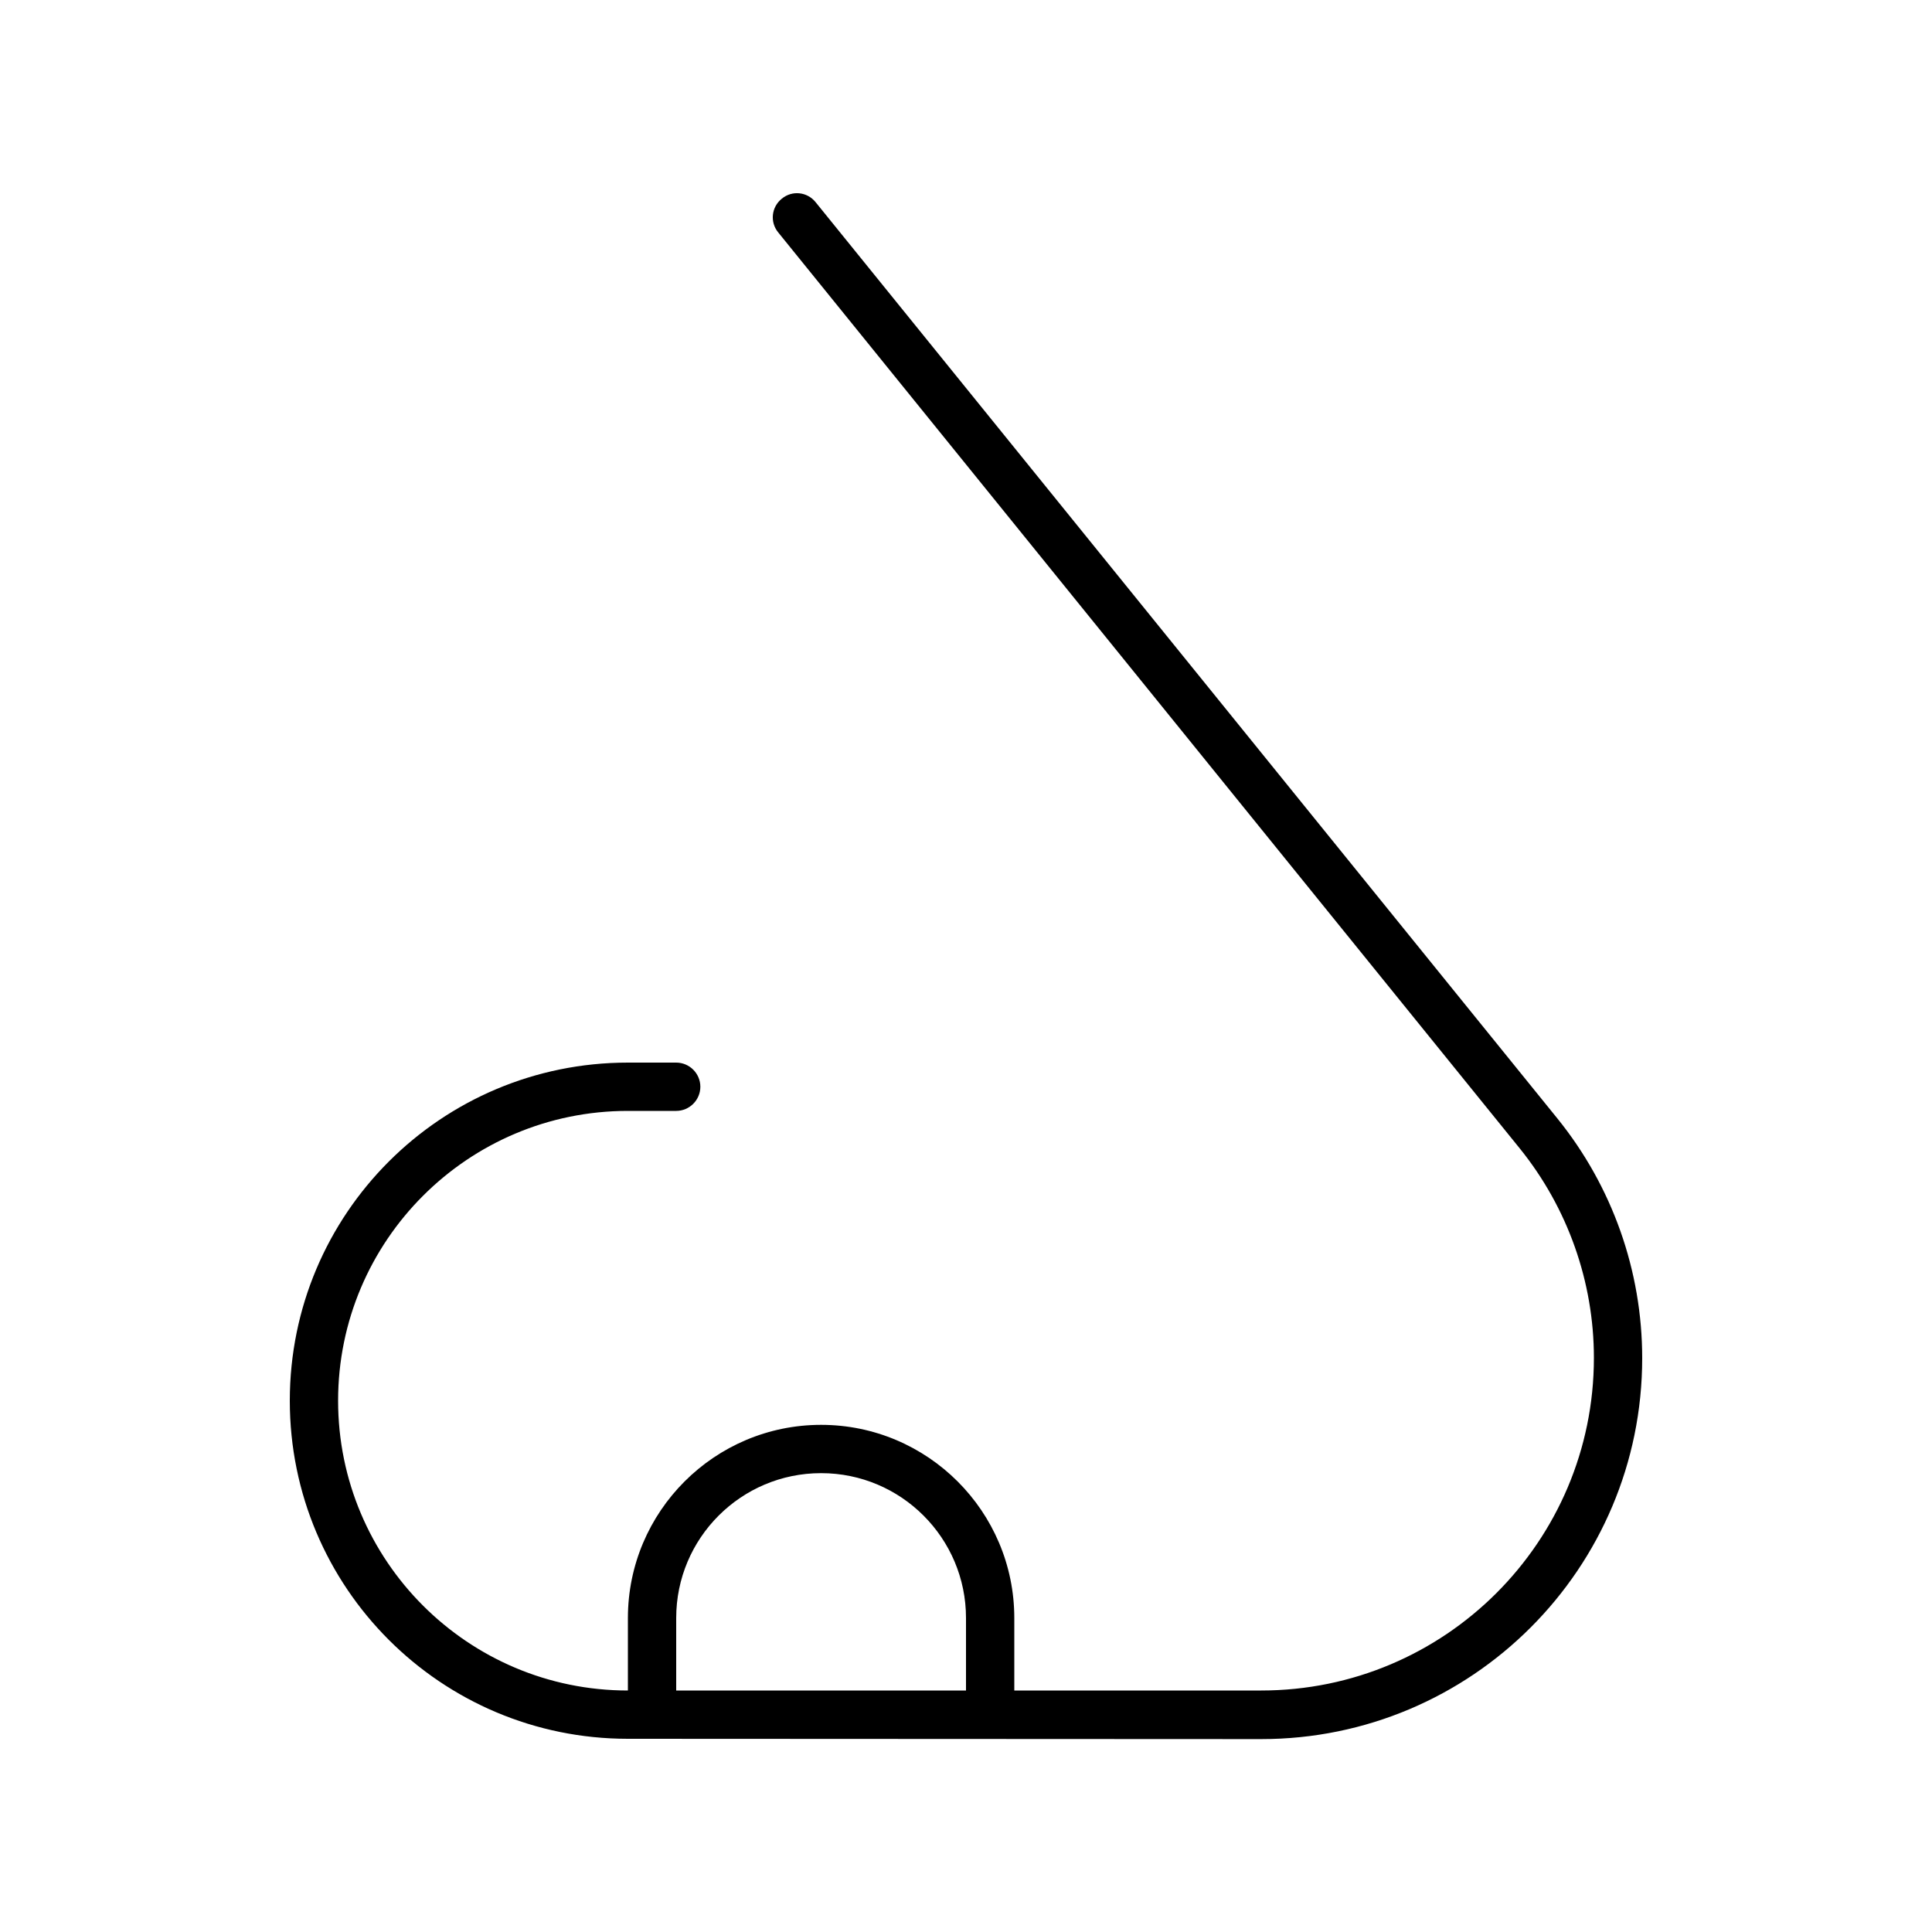 <svg xmlns="http://www.w3.org/2000/svg" viewBox="0 0 640 640"><!--! Font Awesome Pro 7.1.0 by @fontawesome - https://fontawesome.com License - https://fontawesome.com/license (Commercial License) Copyright 2025 Fonticons, Inc. --><path fill="currentColor" d="M259 65.8C262.4 63 267.4 63.5 270.2 67L515.9 370.5C534.1 393 544 421 544 449.9C544 519.6 487.5 576.1 417.8 576.1L208 576C146.1 576 96 525.9 96 464C96 402.1 146.1 352 208 352L224 352C228.4 352 232 355.6 232 360C232 364.4 228.4 368 224 368L208 368C155 368 112 411 112 464C112 517 155 560 208 560L208 536C208 500.7 236.7 472 272 472C307.3 472 336 500.7 336 536L336 560L417.8 560C478.6 560 528 510.7 528 449.8C528 424.6 519.3 400.1 503.5 380.5L257.8 77C255 73.6 255.5 68.6 259 65.8zM320 560L320 536C320 509.5 298.5 488 272 488C245.5 488 224 509.5 224 536L224 560L320 560z"/></svg>